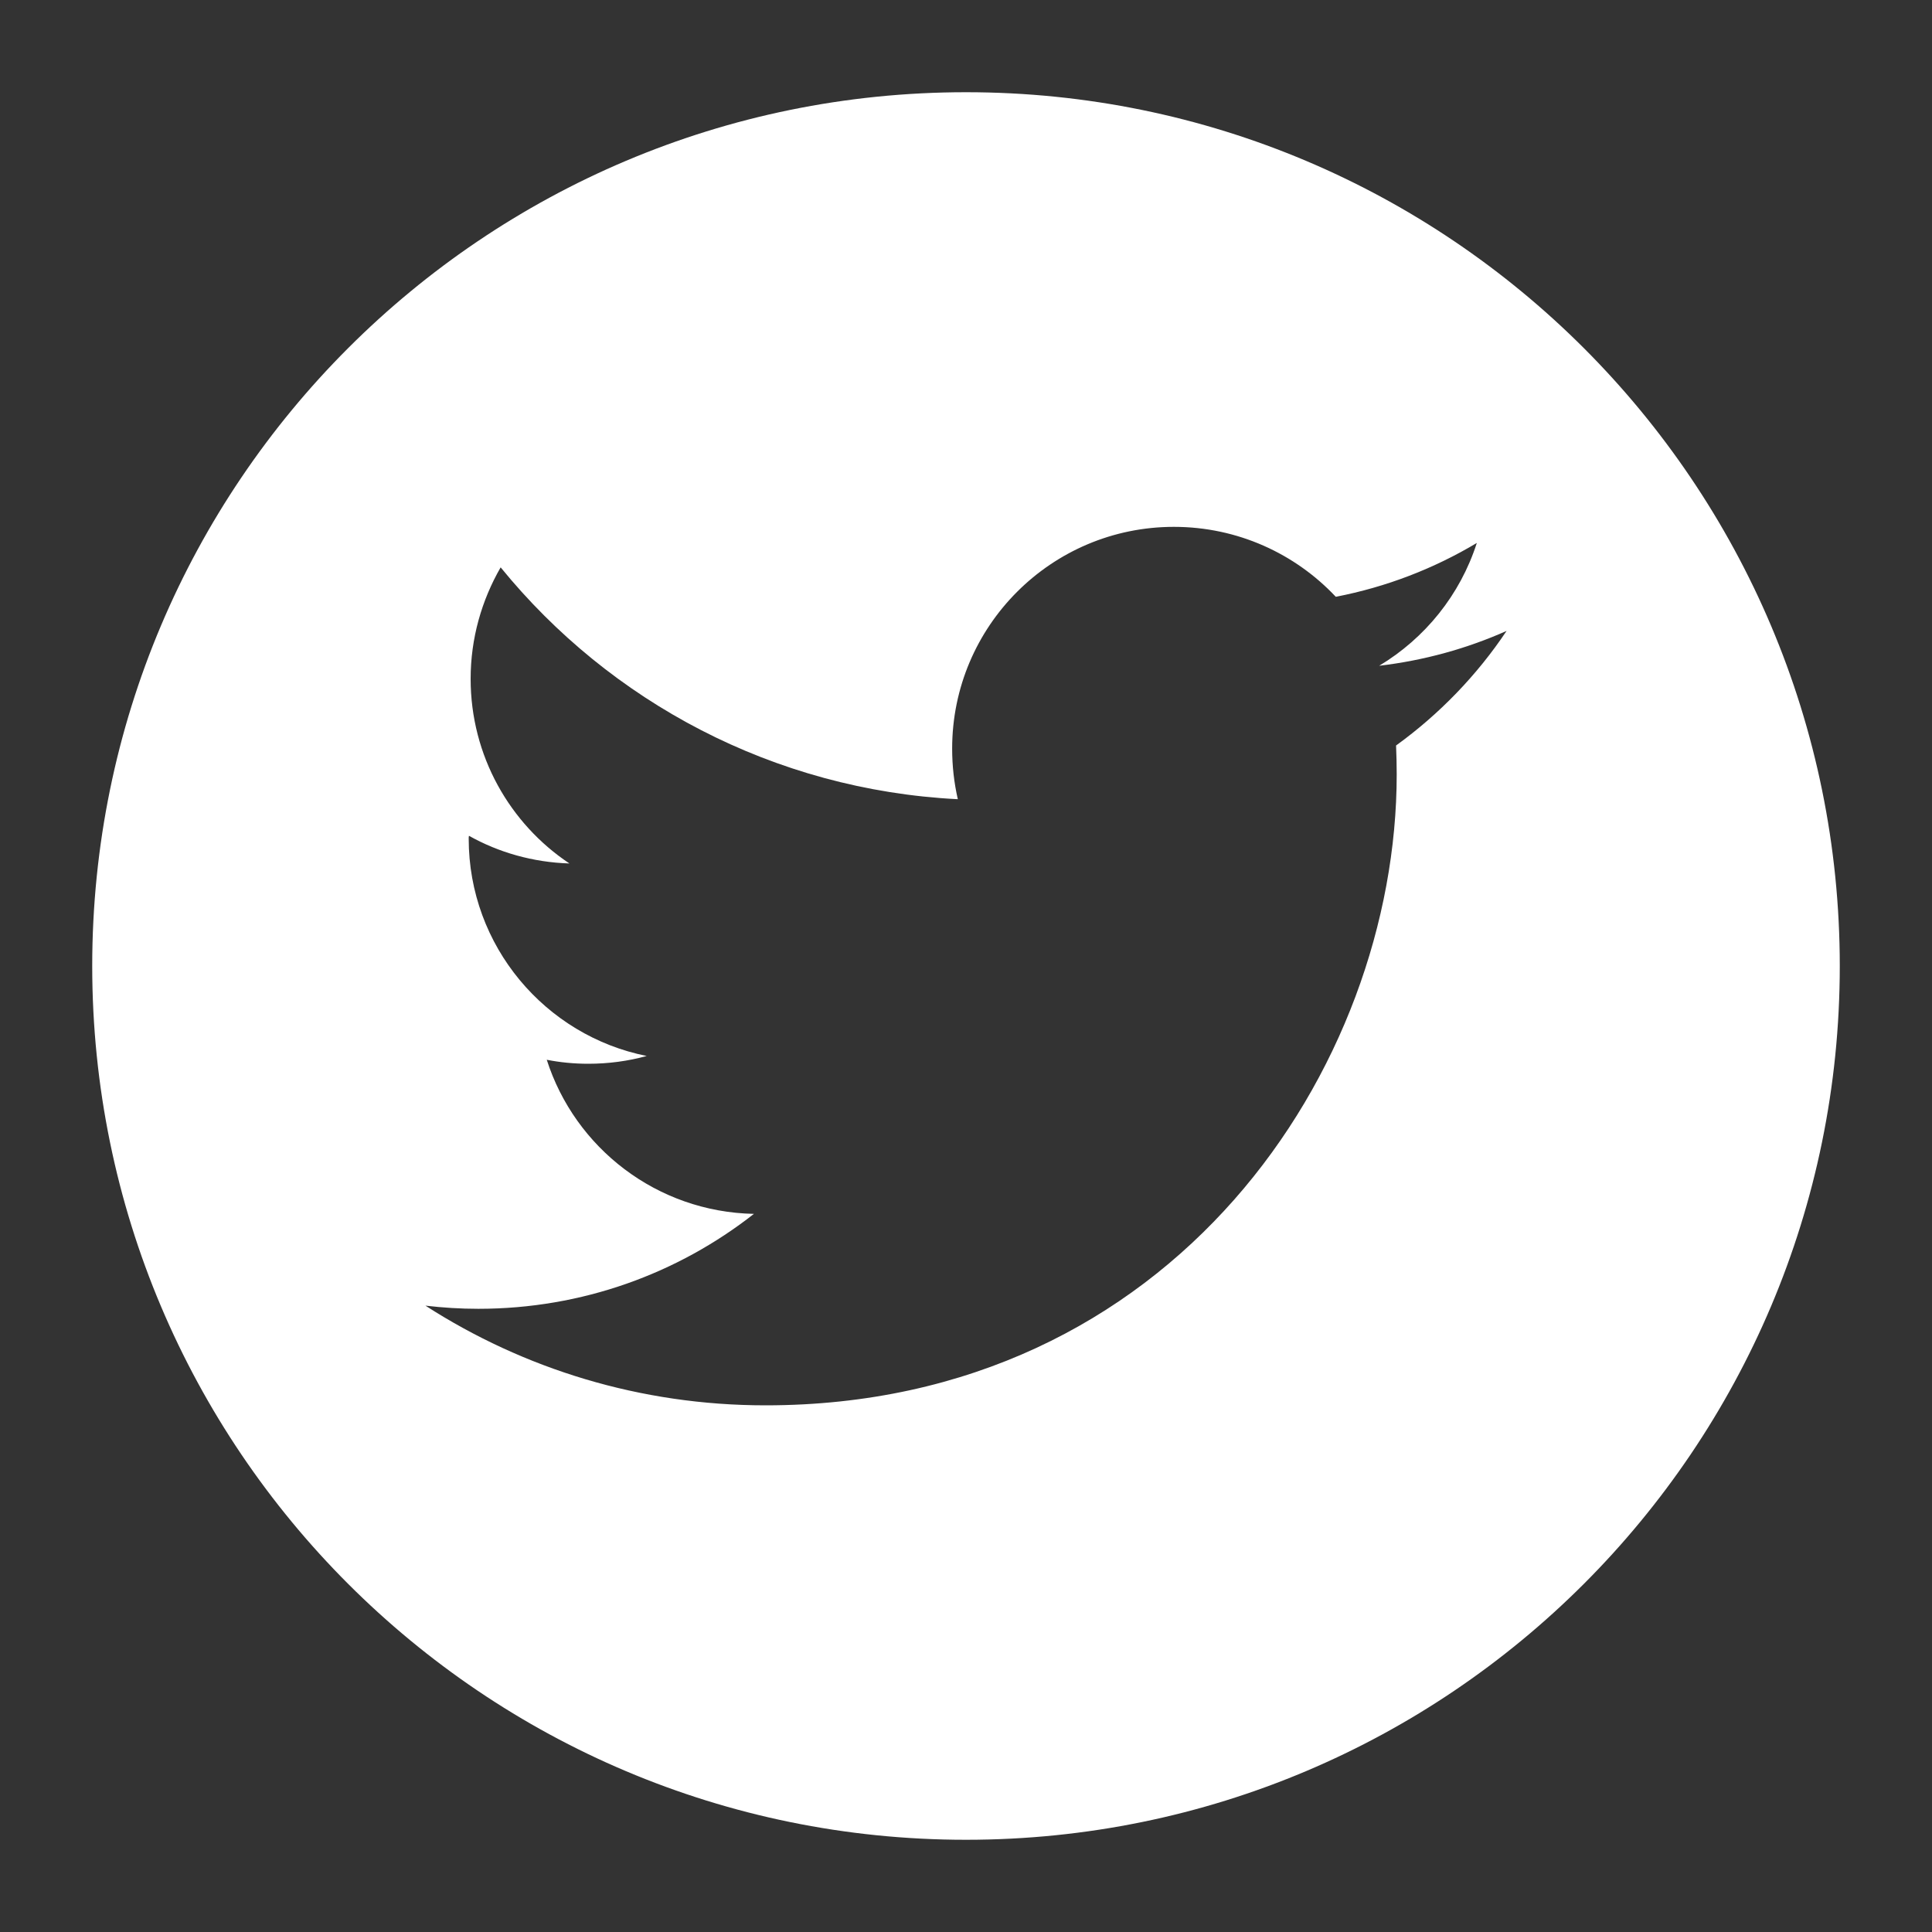 <?xml version="1.0" encoding="utf-8"?>
<!-- Generator: Adobe Illustrator 16.0.0, SVG Export Plug-In . SVG Version: 6.00 Build 0)  -->
<!DOCTYPE svg PUBLIC "-//W3C//DTD SVG 1.1//EN" "http://www.w3.org/Graphics/SVG/1.1/DTD/svg11.dtd">
<svg version="1.1" xmlns="http://www.w3.org/2000/svg" xmlns:xlink="http://www.w3.org/1999/xlink" x="0px" y="0px" width="30px"
	 height="30px" viewBox="0 0 30 30" enable-background="new 0 0 30 30" xml:space="preserve">
<rect x="0" y="0" width="30" height="30" fill="#333333" stroke="none"/>
<g id="iso">
</g>
<g id="panels">
</g>
<g id="values">
</g>
<g id="services">
</g>
<g id="home_elements">
	<path fill="#FFFFFF" d="M15,1.432C7.506,1.432,1.432,7.506,1.432,15S7.506,28.568,15,28.568S28.568,22.494,28.568,15
		S22.494,1.432,15,1.432z M21.678,11.576c0.006,0.146,0.01,0.297,0.01,0.448c0,4.55-3.465,9.798-9.801,9.798
		c-1.945,0-3.757-0.567-5.281-1.548c0.271,0.032,0.544,0.049,0.822,0.049c1.615,0,3.099-0.549,4.279-1.474
		c-1.509-0.03-2.779-1.024-3.217-2.393c0.208,0.041,0.422,0.062,0.646,0.062c0.312,0,0.617-0.041,0.906-0.121
		c-1.574-0.314-2.764-1.706-2.764-3.375c0-0.015,0-0.029,0.004-0.044c0.461,0.259,0.994,0.412,1.56,0.43
		c-0.924-0.615-1.534-1.671-1.534-2.867c0-0.63,0.172-1.221,0.466-1.731c1.697,2.084,4.238,3.456,7.099,3.6
		c-0.058-0.253-0.088-0.514-0.088-0.786c0-1.901,1.542-3.443,3.443-3.443c0.992,0,1.887,0.419,2.514,1.086
		c0.786-0.152,1.524-0.438,2.19-0.836c-0.259,0.807-0.805,1.48-1.516,1.907c0.697-0.082,1.362-0.267,1.978-0.541
		C22.935,10.484,22.35,11.09,21.678,11.576z"/>
</g>
<g id="guides">
</g>
</svg>
